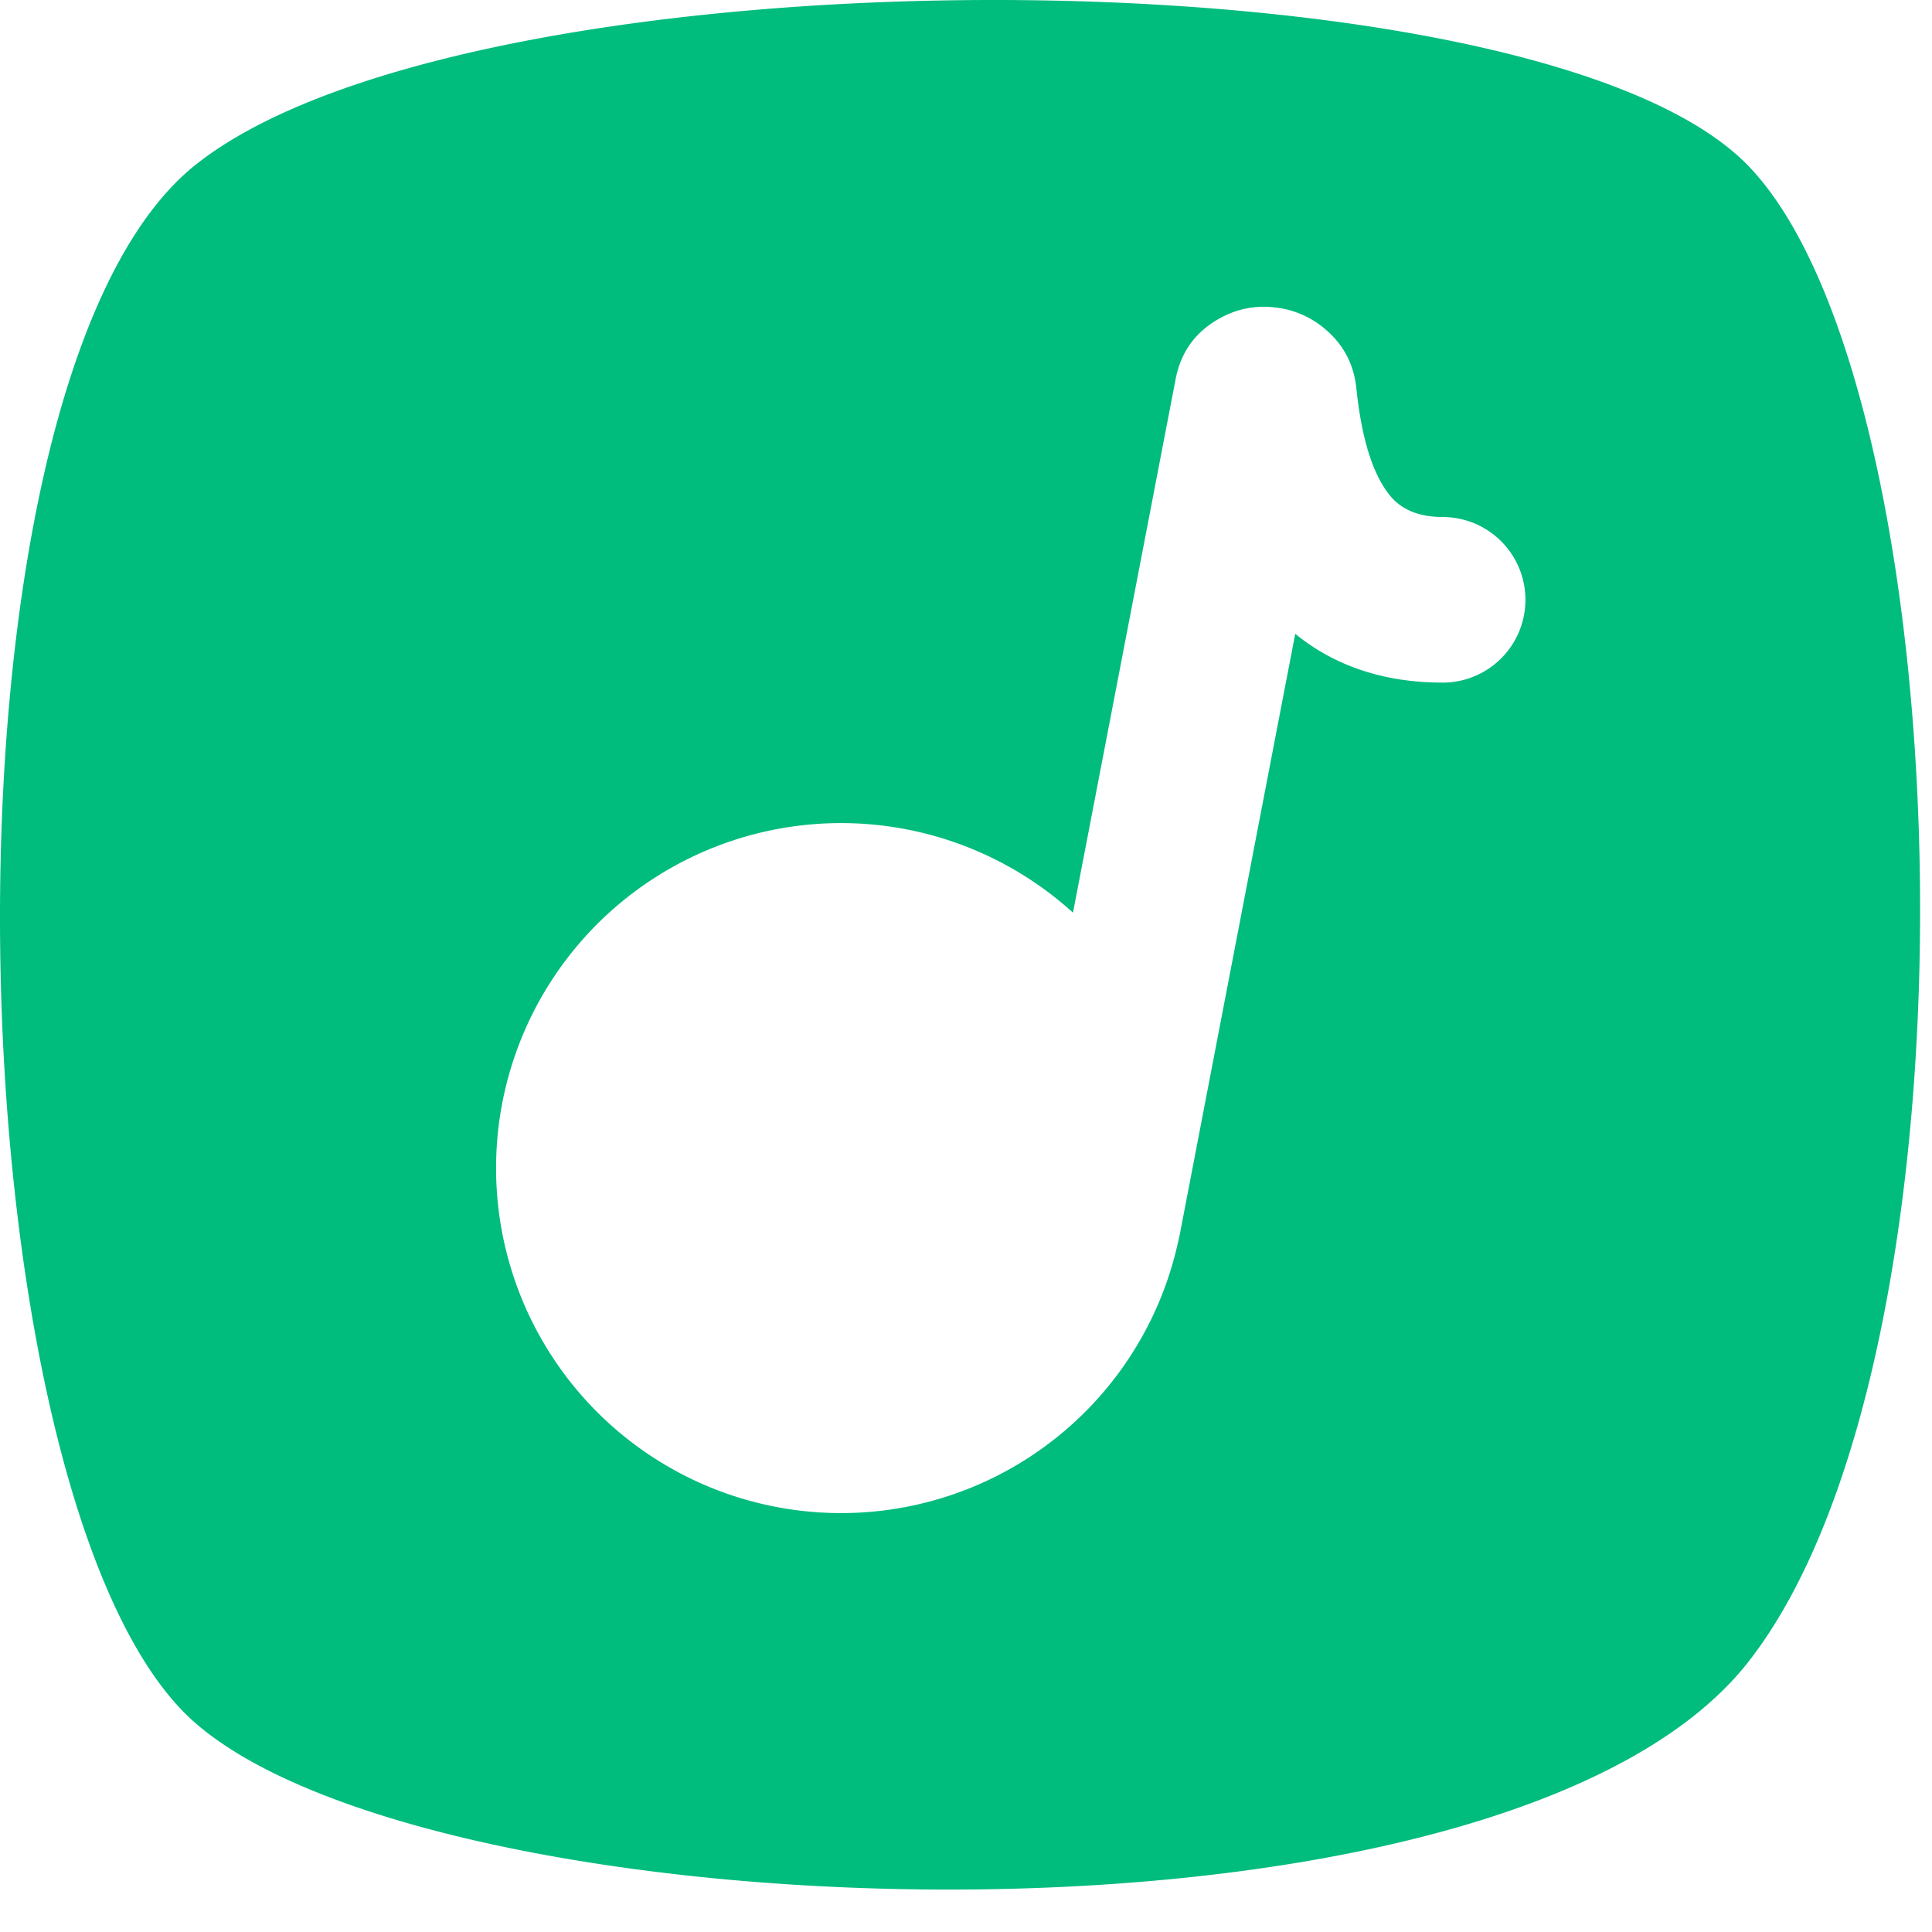 <?xml version="1.0" standalone="no"?><!DOCTYPE svg PUBLIC "-//W3C//DTD SVG 1.1//EN" "http://www.w3.org/Graphics/SVG/1.1/DTD/svg11.dtd"><svg class="icon" width="200px" height="200.00px" viewBox="0 0 1024 1024" version="1.1" xmlns="http://www.w3.org/2000/svg"><path fill="#00bc7d" d="M103.149 912.896C-26.314 799.013-42.222 204.873 103.149 87.771 248.411-29.257 813.037-29.257 926.518 87.771c113.481 117.065 129.39 628.37 0 793.234-129.39 164.864-694.016 145.737-823.442 31.817zM686.5 335.945q31.817 25.856 78.336 25.856a43.886 43.886 0 0 0 0-87.771q-18.651 0-27.867-11.081-13.861-16.64-18.066-57.125-2.048-19.931-17.847-32.475-10.971-8.704-25.051-10.386-15.25-1.829-28.599 5.266-20.078 10.569-24.32 32.805l-54.382 282.697a182.857 182.857 0 1 0 55.662 174.702 44.617 44.617 0 0 0 0.731-3.072l61.403-319.415z"  /></svg>